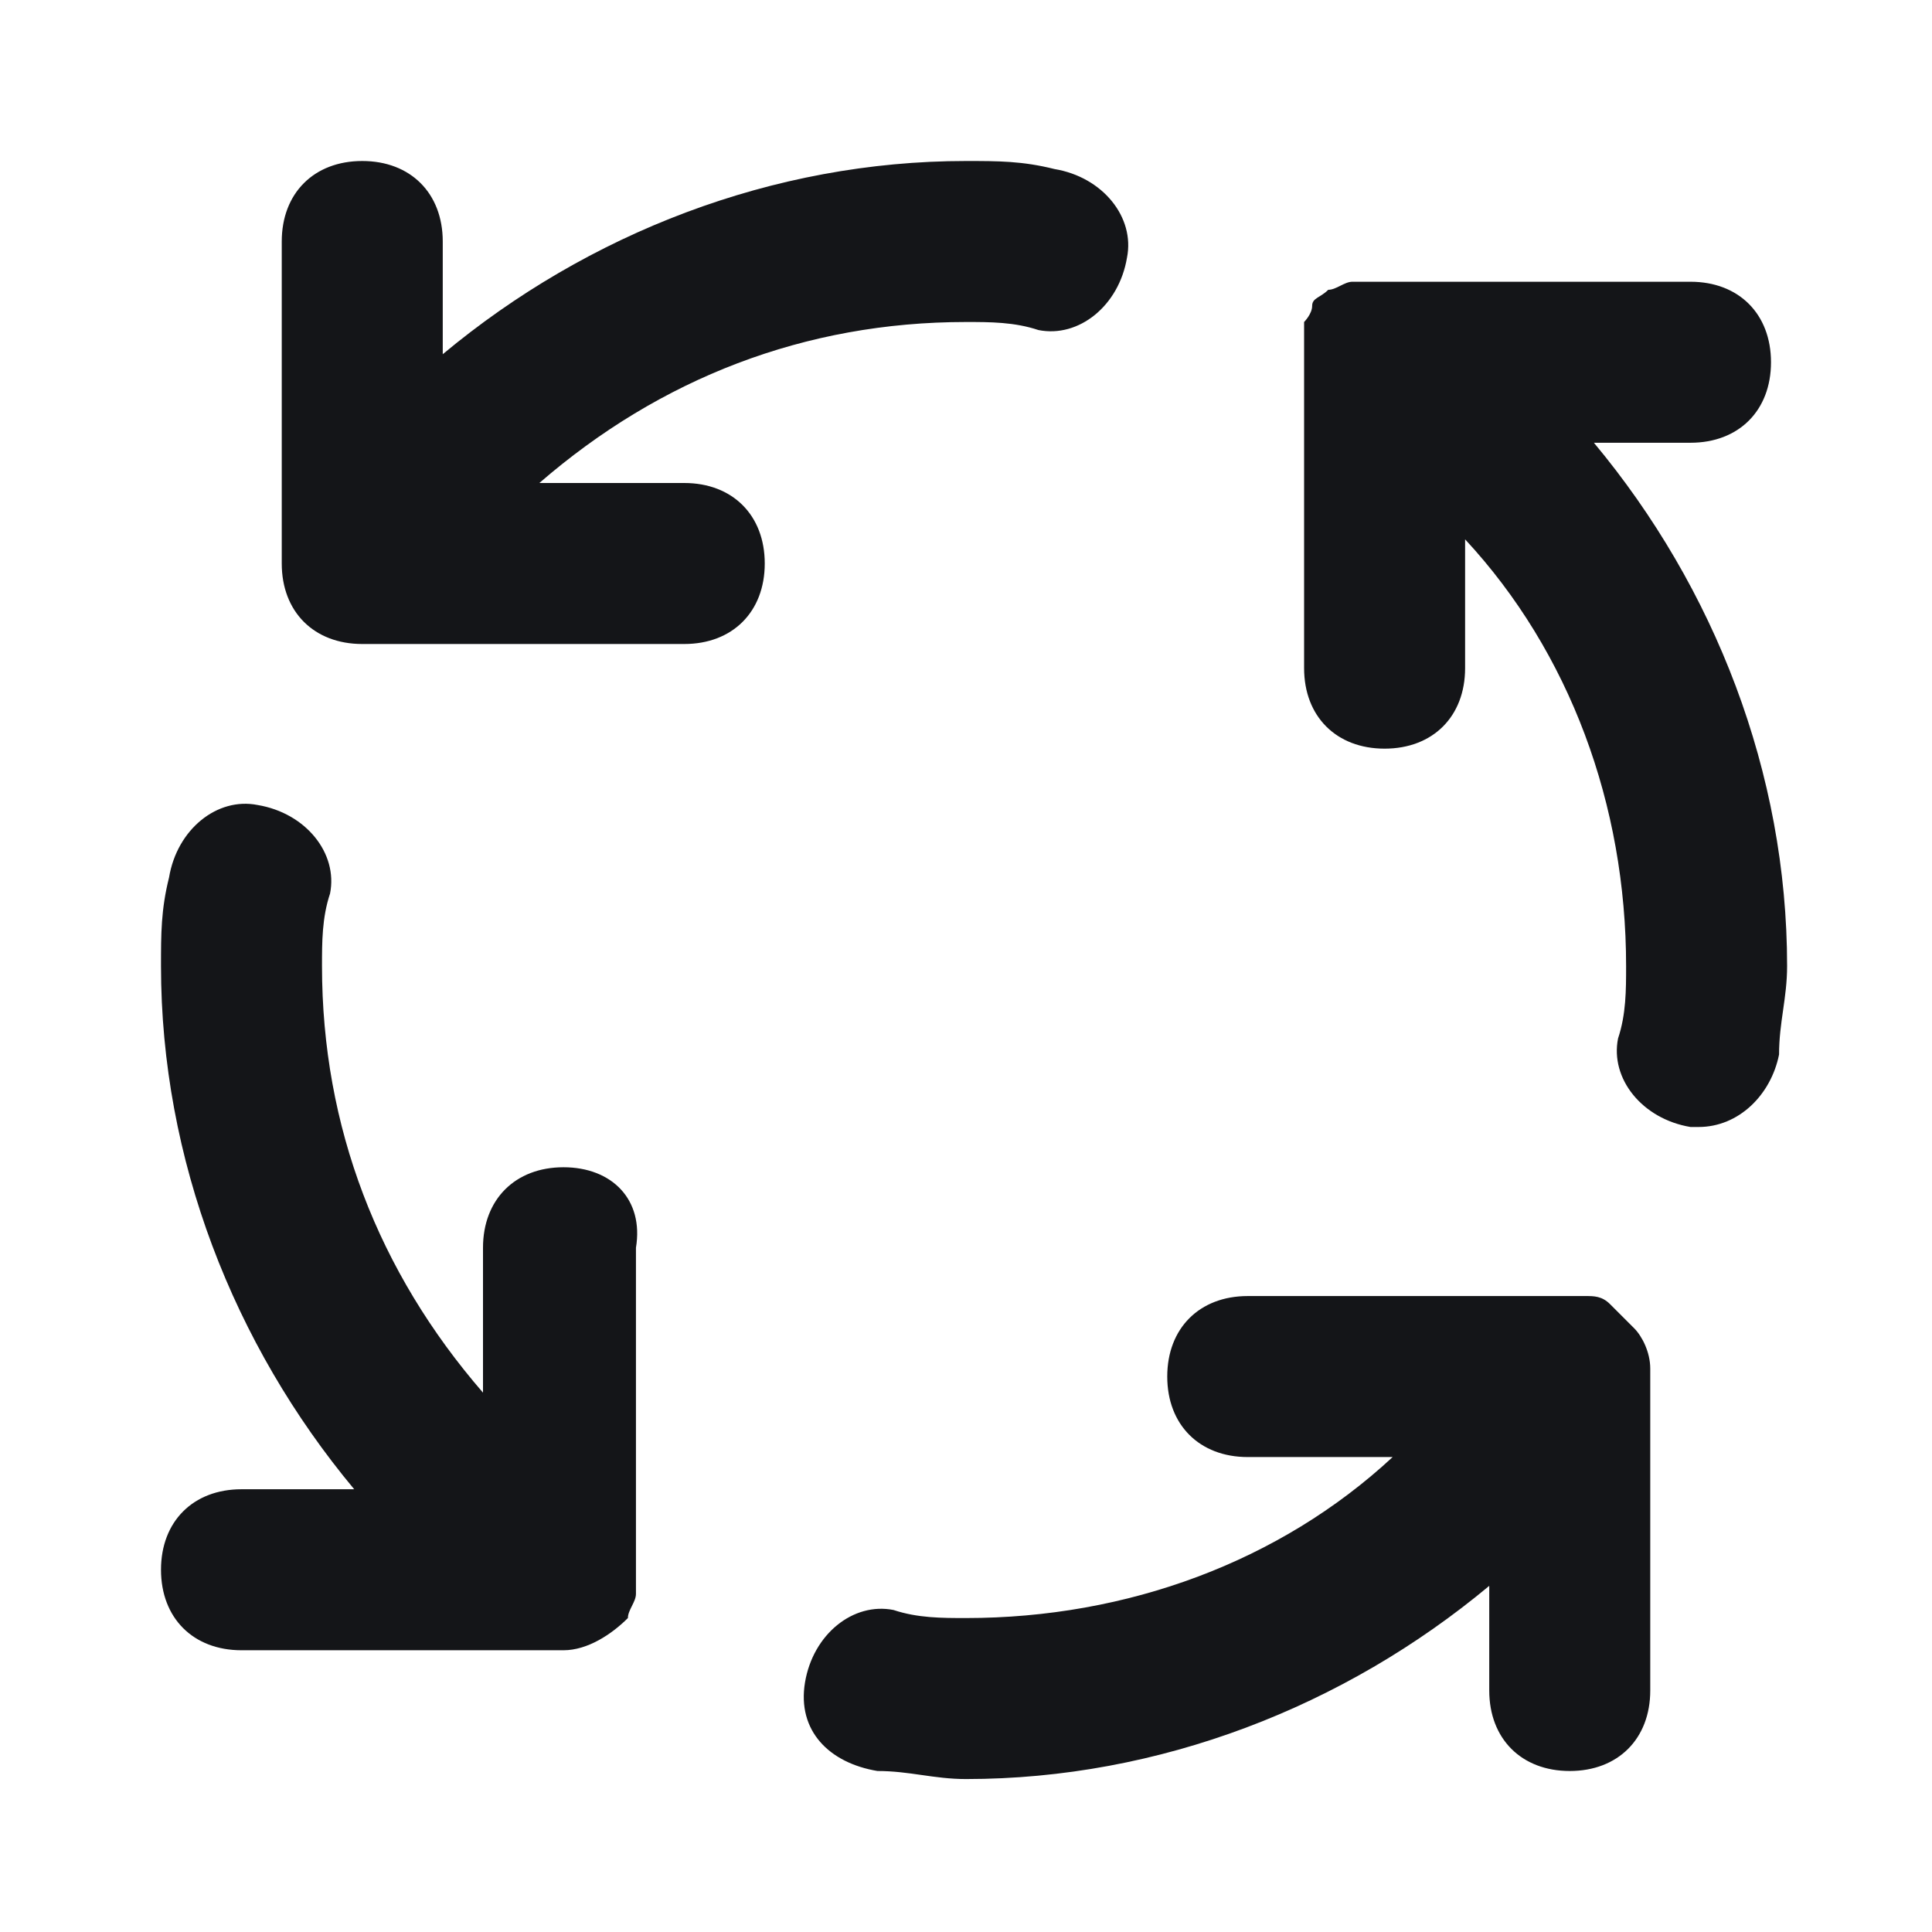 <svg xmlns="http://www.w3.org/2000/svg" fill="none" viewBox="0 0 36 36"><path d="M12.75 9h-2.7C12.3 7.05 15 6 18 6c.45 0 .9 0 1.35.15.75.15 1.5-.45 1.65-1.35.15-.75-.45-1.5-1.35-1.65C19.05 3 18.6 3 18 3c-3.6 0-7.05 1.35-9.75 3.6V4.5c0-.9-.6-1.5-1.5-1.5s-1.5.6-1.5 1.5v6c0 .9.6 1.5 1.5 1.5h6c.9 0 1.5-.6 1.5-1.5s-.6-1.5-1.5-1.5ZM10.5 21.75c-.9 0-1.5.6-1.5 1.5v2.7C7.05 23.7 6 21 6 18c0-.45 0-.9.15-1.35.15-.75-.45-1.5-1.35-1.65-.75-.15-1.5.45-1.65 1.35C3 16.95 3 17.4 3 18c0 3.6 1.35 7.05 3.6 9.75H4.5c-.9 0-1.5.6-1.5 1.5s.6 1.5 1.5 1.5h6c.45 0 .9-.3 1.2-.6 0-.15.15-.3.15-.45v-6.45c.15-.9-.45-1.5-1.35-1.5Zm21-13.5c.9 0 1.5-.6 1.5-1.5s-.6-1.5-1.5-1.5h-6.3c-.15 0-.3.15-.45.15-.15.15-.3.15-.3.3s-.15.3-.15.3v6.45c0 .9.6 1.5 1.5 1.5s1.5-.6 1.5-1.5v-2.4c1.95 2.1 3 4.95 3 7.95 0 .45 0 .9-.15 1.35-.15.75.45 1.5 1.35 1.65h.15c.75 0 1.35-.6 1.5-1.35 0-.6.15-1.05.15-1.65 0-3.6-1.35-7.05-3.6-9.75h1.8Zm-1.05 16.5L30 24.3c-.15-.15-.3-.15-.45-.15h-6.3c-.9 0-1.5.6-1.5 1.5s.6 1.5 1.5 1.5h2.7c-2.1 1.95-4.95 3-7.95 3-.45 0-.9 0-1.35-.15-.75-.15-1.5.45-1.65 1.35-.15.9.45 1.5 1.35 1.65.6 0 1.05.15 1.65.15 3.6 0 7.05-1.35 9.75-3.6v1.95c0 .9.6 1.5 1.5 1.5s1.5-.6 1.5-1.5v-6c0-.3-.15-.6-.3-.75Z" fill="#141518"/></svg>